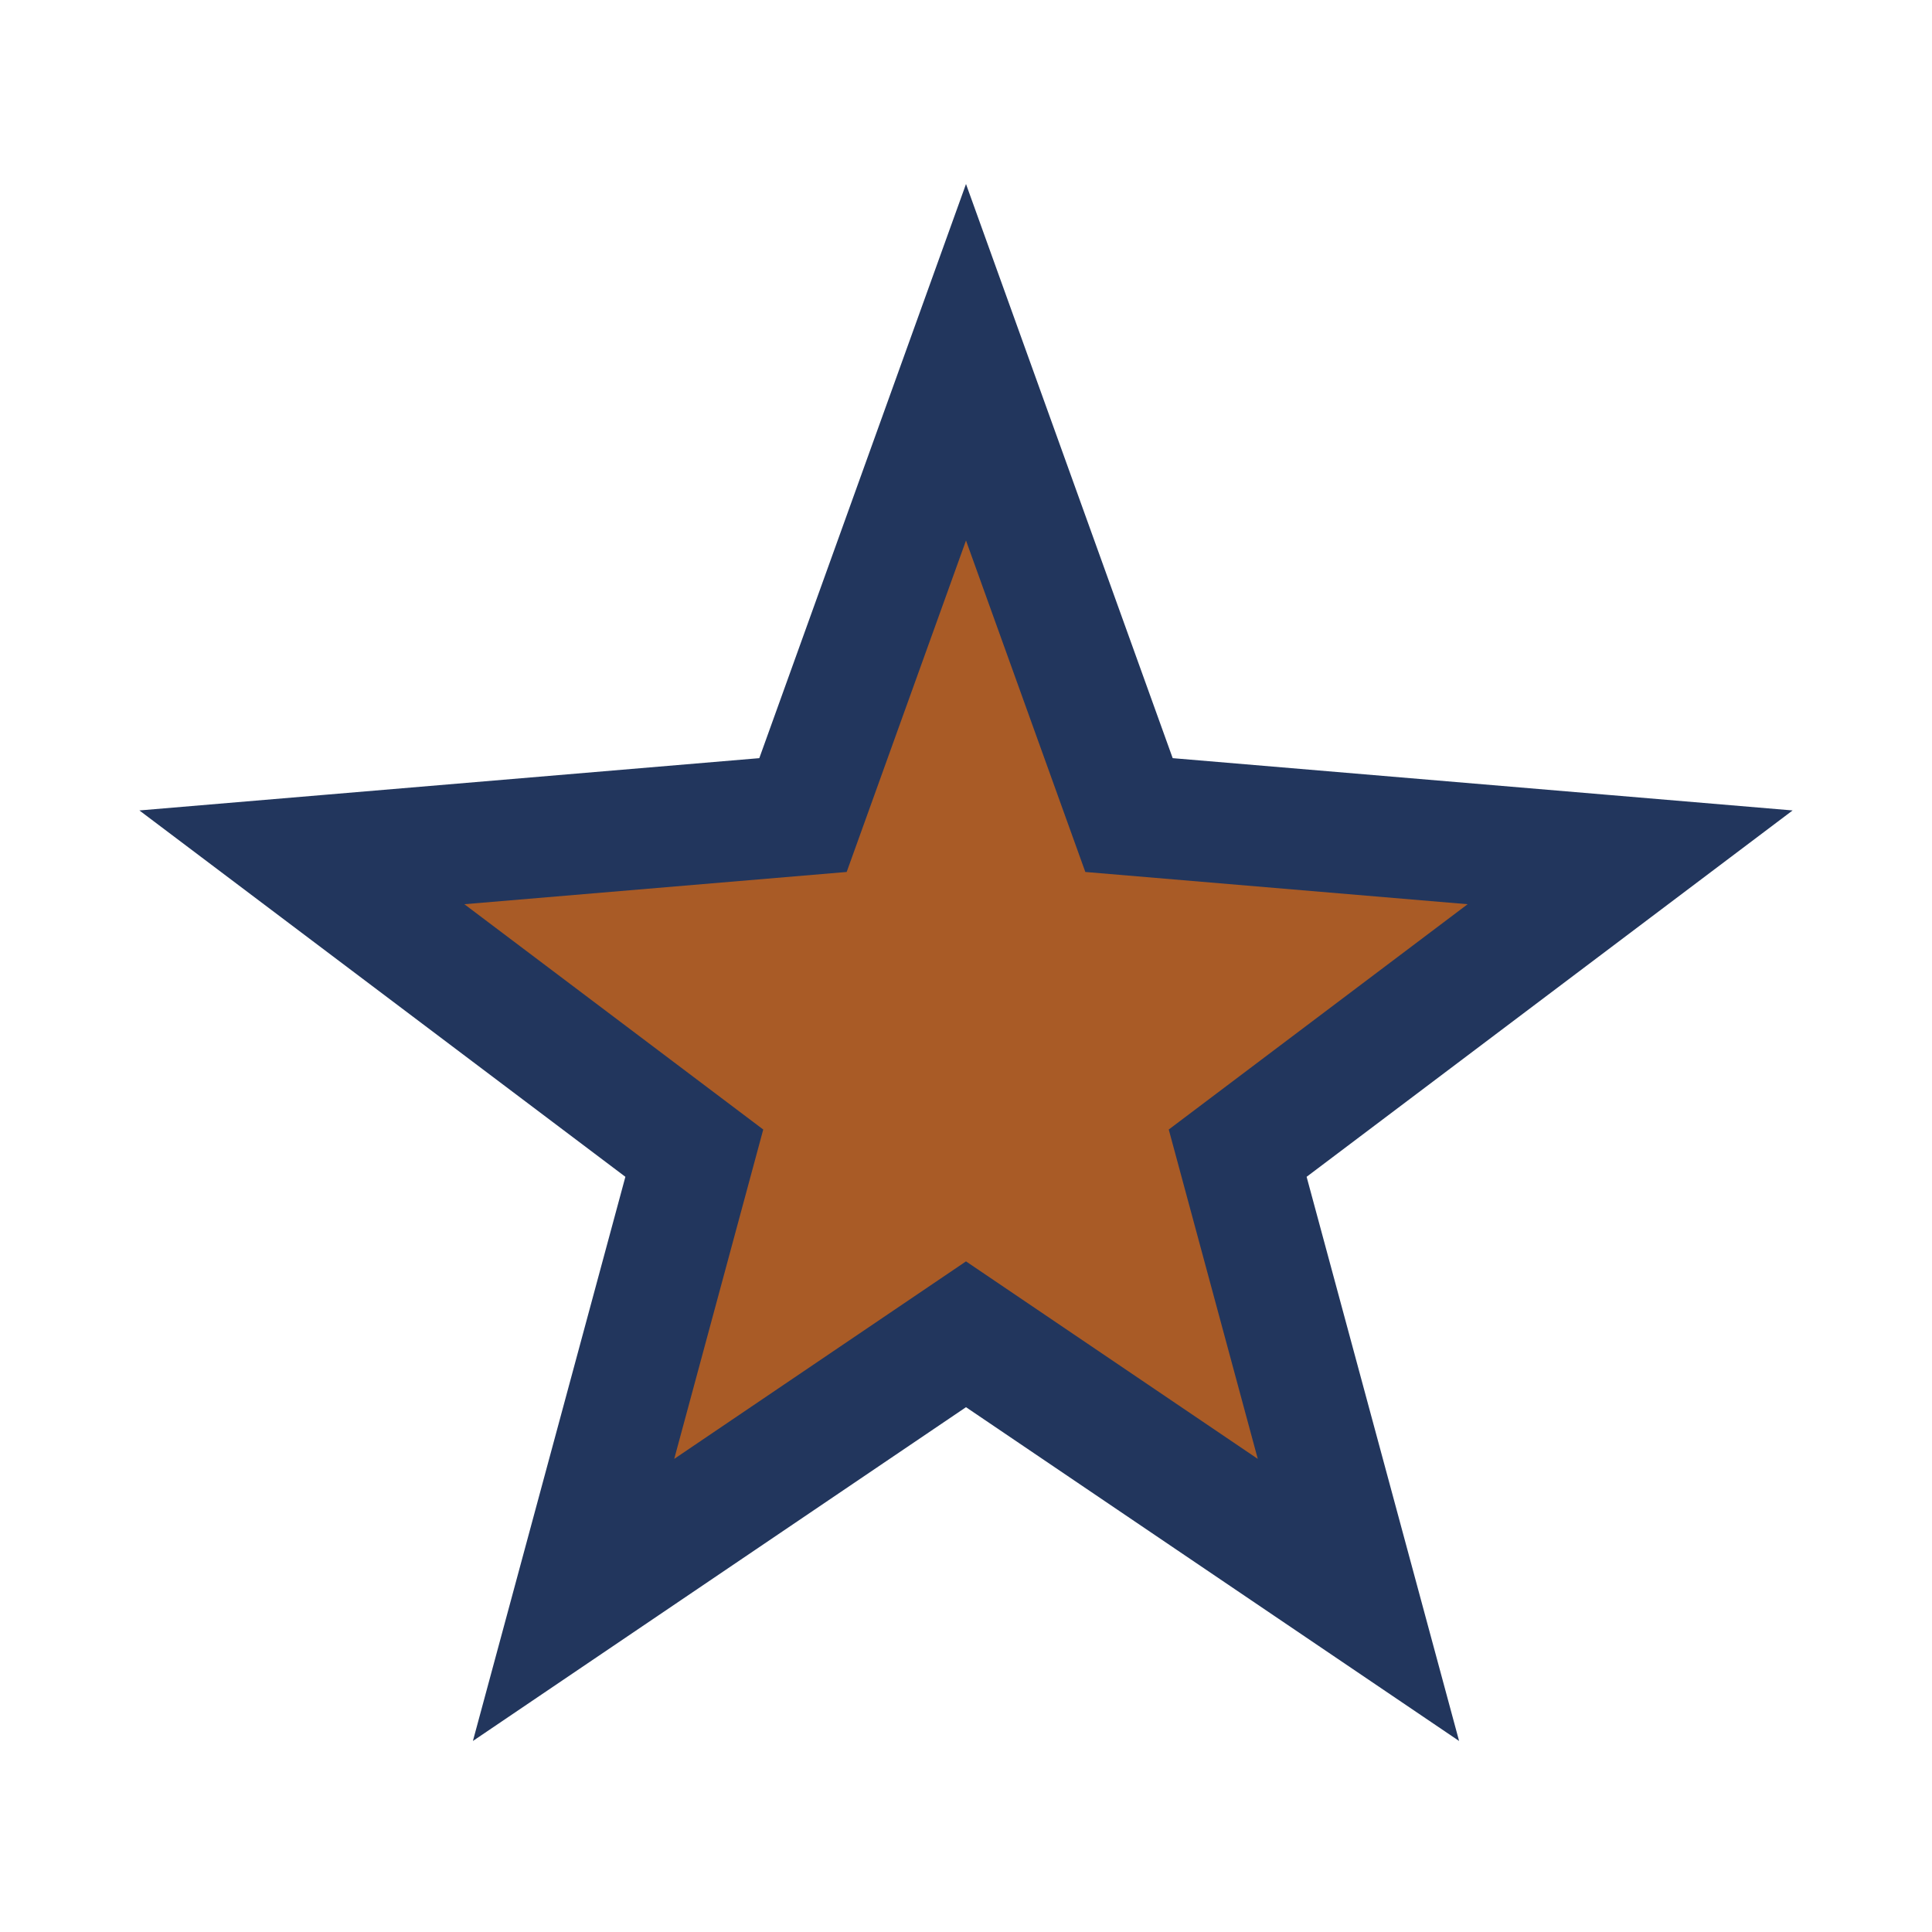 <?xml version="1.0" encoding="UTF-8"?>
<svg xmlns="http://www.w3.org/2000/svg" width="32" height="32" viewBox="0 0 32 32"><polygon points="16,6 18.7,13.5 27,14.2 20.5,19.1 22.5,26.5 16,22.1 9.5,26.5 11.5,19.1 5,14.2 13.3,13.5" fill="#A95B26" stroke="#22365D" stroke-width="2"/></svg>